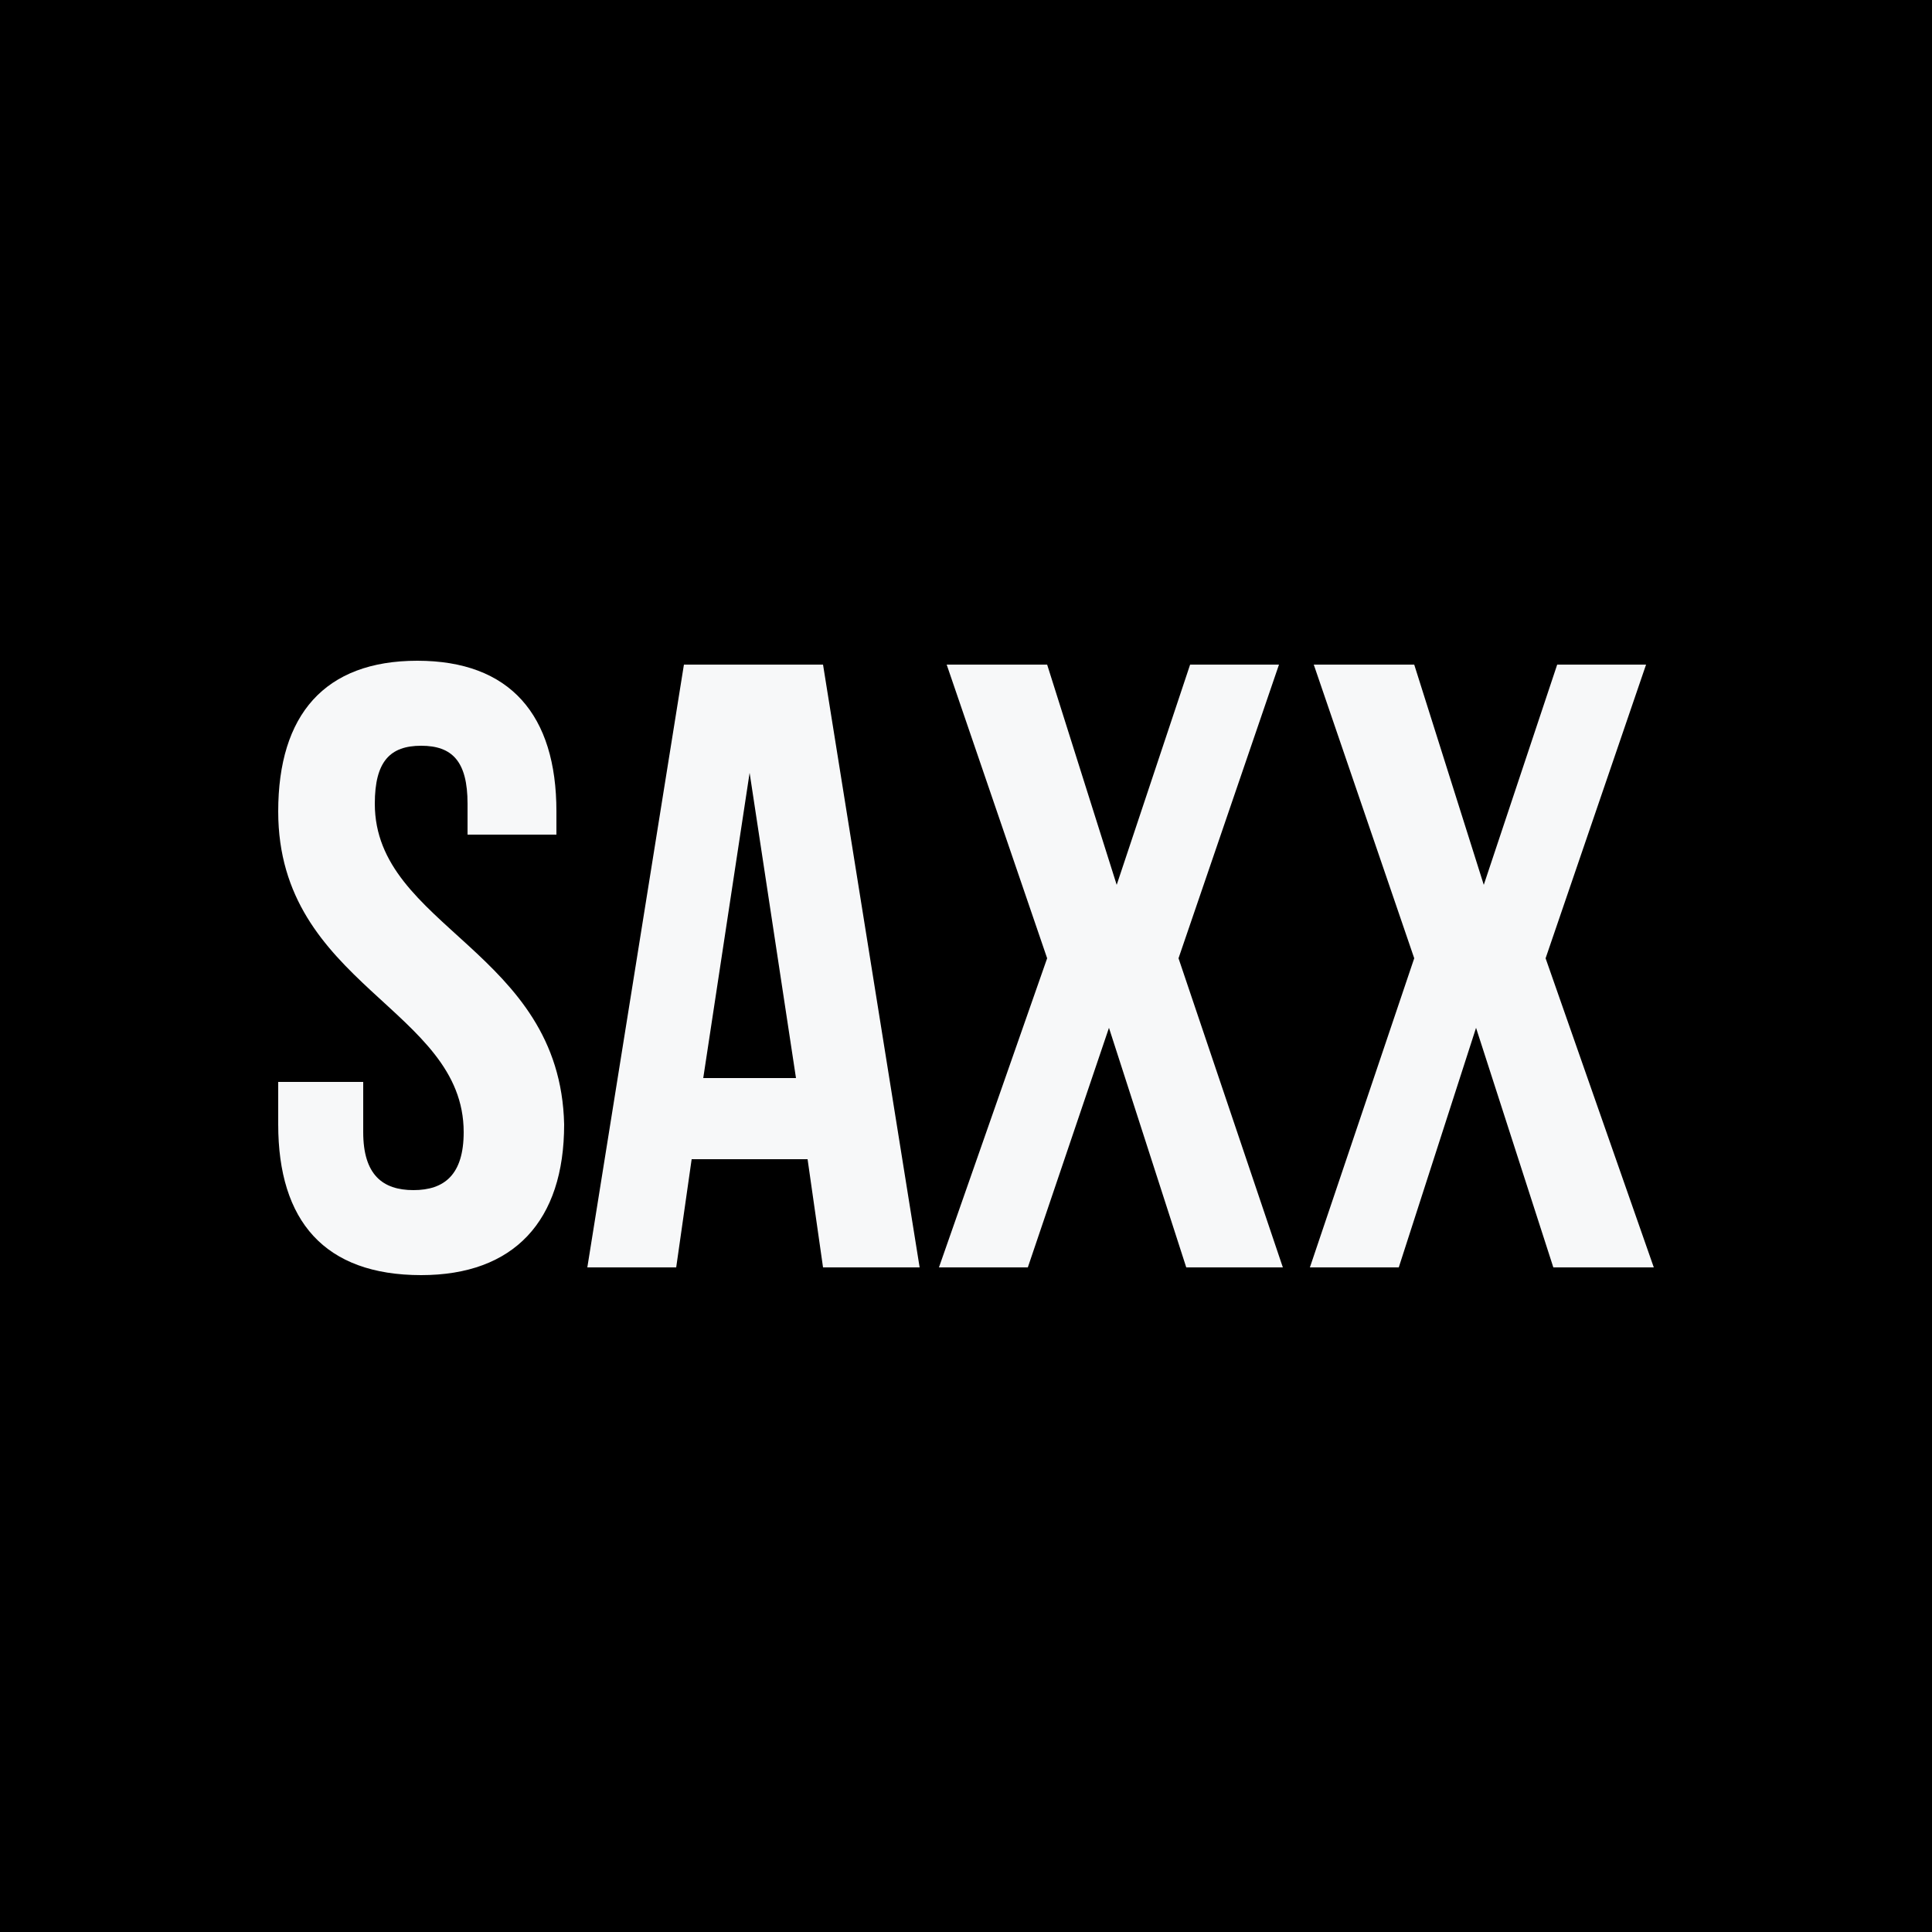 <?xml version="1.0" encoding="utf-8"?>
<svg xmlns="http://www.w3.org/2000/svg" id="Layer_1" style="enable-background:new 0 0 50 50;" version="1.1" viewBox="0 0 50 50" x="0px" y="0px">
<style type="text/css">
	.st0{fill:#F7F8F9;}
</style>
<path d="M0,0v50h50V0H0z"/>
<g>
	<path class="st0" d="M9.7,20.8c0-1.1,0.4-1.5,1.2-1.5c0.8,0,1.2,0.4,1.2,1.5v0.8h2.3v-0.6c0-2.5-1.2-3.9-3.6-3.9&#xA;		c-2.4,0-3.6,1.4-3.6,3.9c0,4.5,4.8,5.1,4.8,8.3c0,1.1-0.5,1.5-1.3,1.5c-0.8,0-1.3-0.4-1.3-1.5V28H7.2v1.1c0,2.5,1.2,3.9,3.7,3.9&#xA;		c2.4,0,3.7-1.4,3.7-3.9C14.5,24.6,9.7,24,9.7,20.8z"/>
	<path class="st0" d="M17.7,17.2l-2.5,15.6h2.3l0.4-2.8h3l0.4,2.8h2.5l-2.5-15.6H17.7z M18.2,27.9l1.2-7.9l1.2,7.9H18.2z"/>
	<polygon class="st0" points="33.1,17.2 30.8,17.2 28.9,22.9 27.1,17.2 24.5,17.2 27.1,24.8 24.3,32.8 26.6,32.8 28.7,26.6 &#xA;		30.7,32.8 33.2,32.8 30.5,24.8"/>
	<polygon class="st0" points="40,24.8 42.6,17.2 40.3,17.2 38.4,22.9 36.6,17.2 34,17.2 36.6,24.8 33.9,32.8 36.2,32.8 38.2,26.6 &#xA;		40.2,32.8 42.8,32.8"/>
</g>
</svg>